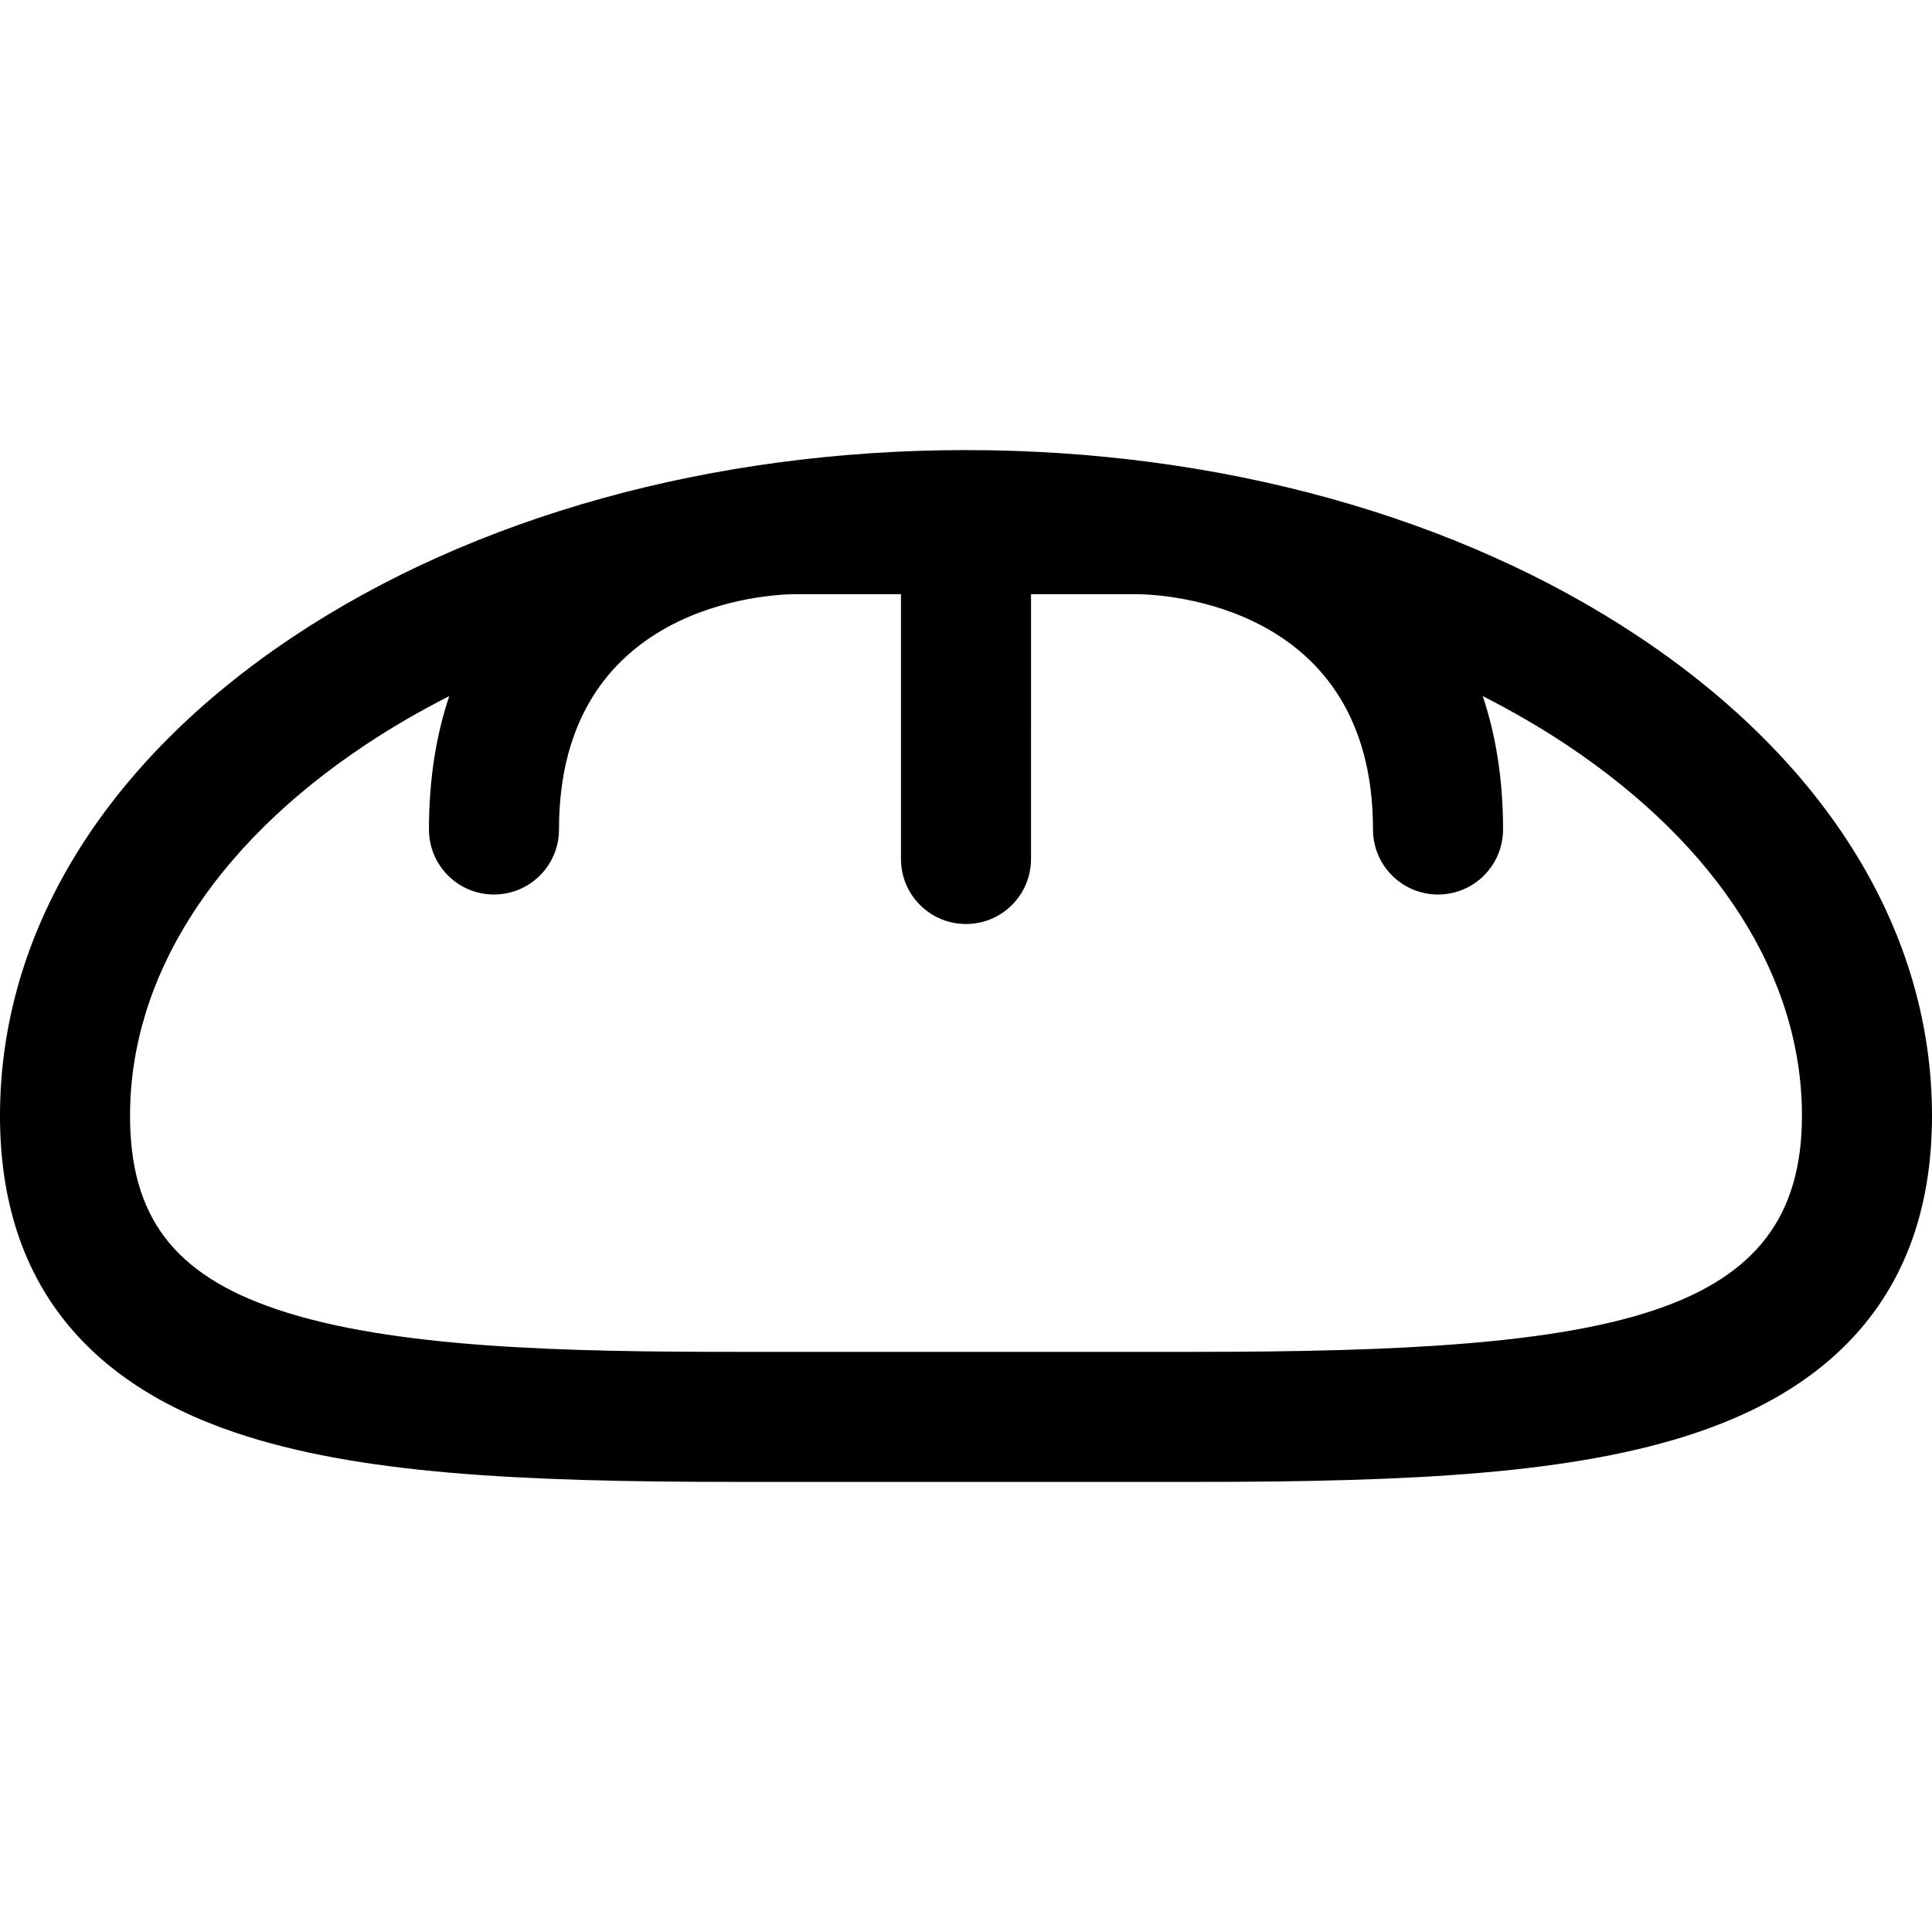 <?xml version="1.0" encoding="iso-8859-1"?>
<!-- Uploaded to: SVG Repo, www.svgrepo.com, Generator: SVG Repo Mixer Tools -->
<!DOCTYPE svg PUBLIC "-//W3C//DTD SVG 1.1//EN" "http://www.w3.org/Graphics/SVG/1.1/DTD/svg11.dtd">
<svg fill="#000000" height="800px" width="800px" version="1.1" id="Capa_1" xmlns="http://www.w3.org/2000/svg" xmlns:xlink="http://www.w3.org/1999/xlink" 
	 viewBox="0 0 297 297" xml:space="preserve">
<path d="M183.741,227.809c33.734,0,58.402-1.27,77.114-7.592C284.839,212.113,297,195.73,297,171.523
	c0-28.115-15.987-54.256-45.019-73.609C224.197,79.393,187.447,69.191,148.5,69.191c-38.947,0-75.697,10.201-103.481,28.723
	C15.987,117.268,0,143.408,0,171.523c0,24.209,12.16,40.592,36.142,48.693c18.71,6.322,43.38,7.592,77.117,7.592H183.741z
	 M113.259,207.816c-25.989,0-52.856-0.504-70.717-6.539c-15.807-5.34-22.551-14.238-22.551-29.754
	c0-21.215,12.827-41.449,36.116-56.975c4.092-2.729,8.433-5.232,12.958-7.545c-1.956,5.816-3.124,12.596-3.124,20.512
	c0,5.52,4.476,9.996,9.995,9.996c5.521,0,9.996-4.477,9.996-9.996c0-34.814,32.513-36.137,36.172-36.172h16.399v40.707
	c0,5.521,4.476,9.996,9.996,9.996c5.52,0,9.996-4.475,9.996-9.996V91.344h16.352c3.707,0.035,36.22,1.357,36.22,36.172
	c0,5.52,4.476,9.996,9.996,9.996c5.519,0,9.995-4.477,9.995-9.996c0-7.916-1.168-14.695-3.124-20.512
	c4.525,2.313,8.866,4.816,12.958,7.545c23.289,15.525,36.116,35.76,36.116,56.975c0,31.055-28.772,36.293-93.268,36.293H113.259z"/>
</svg>